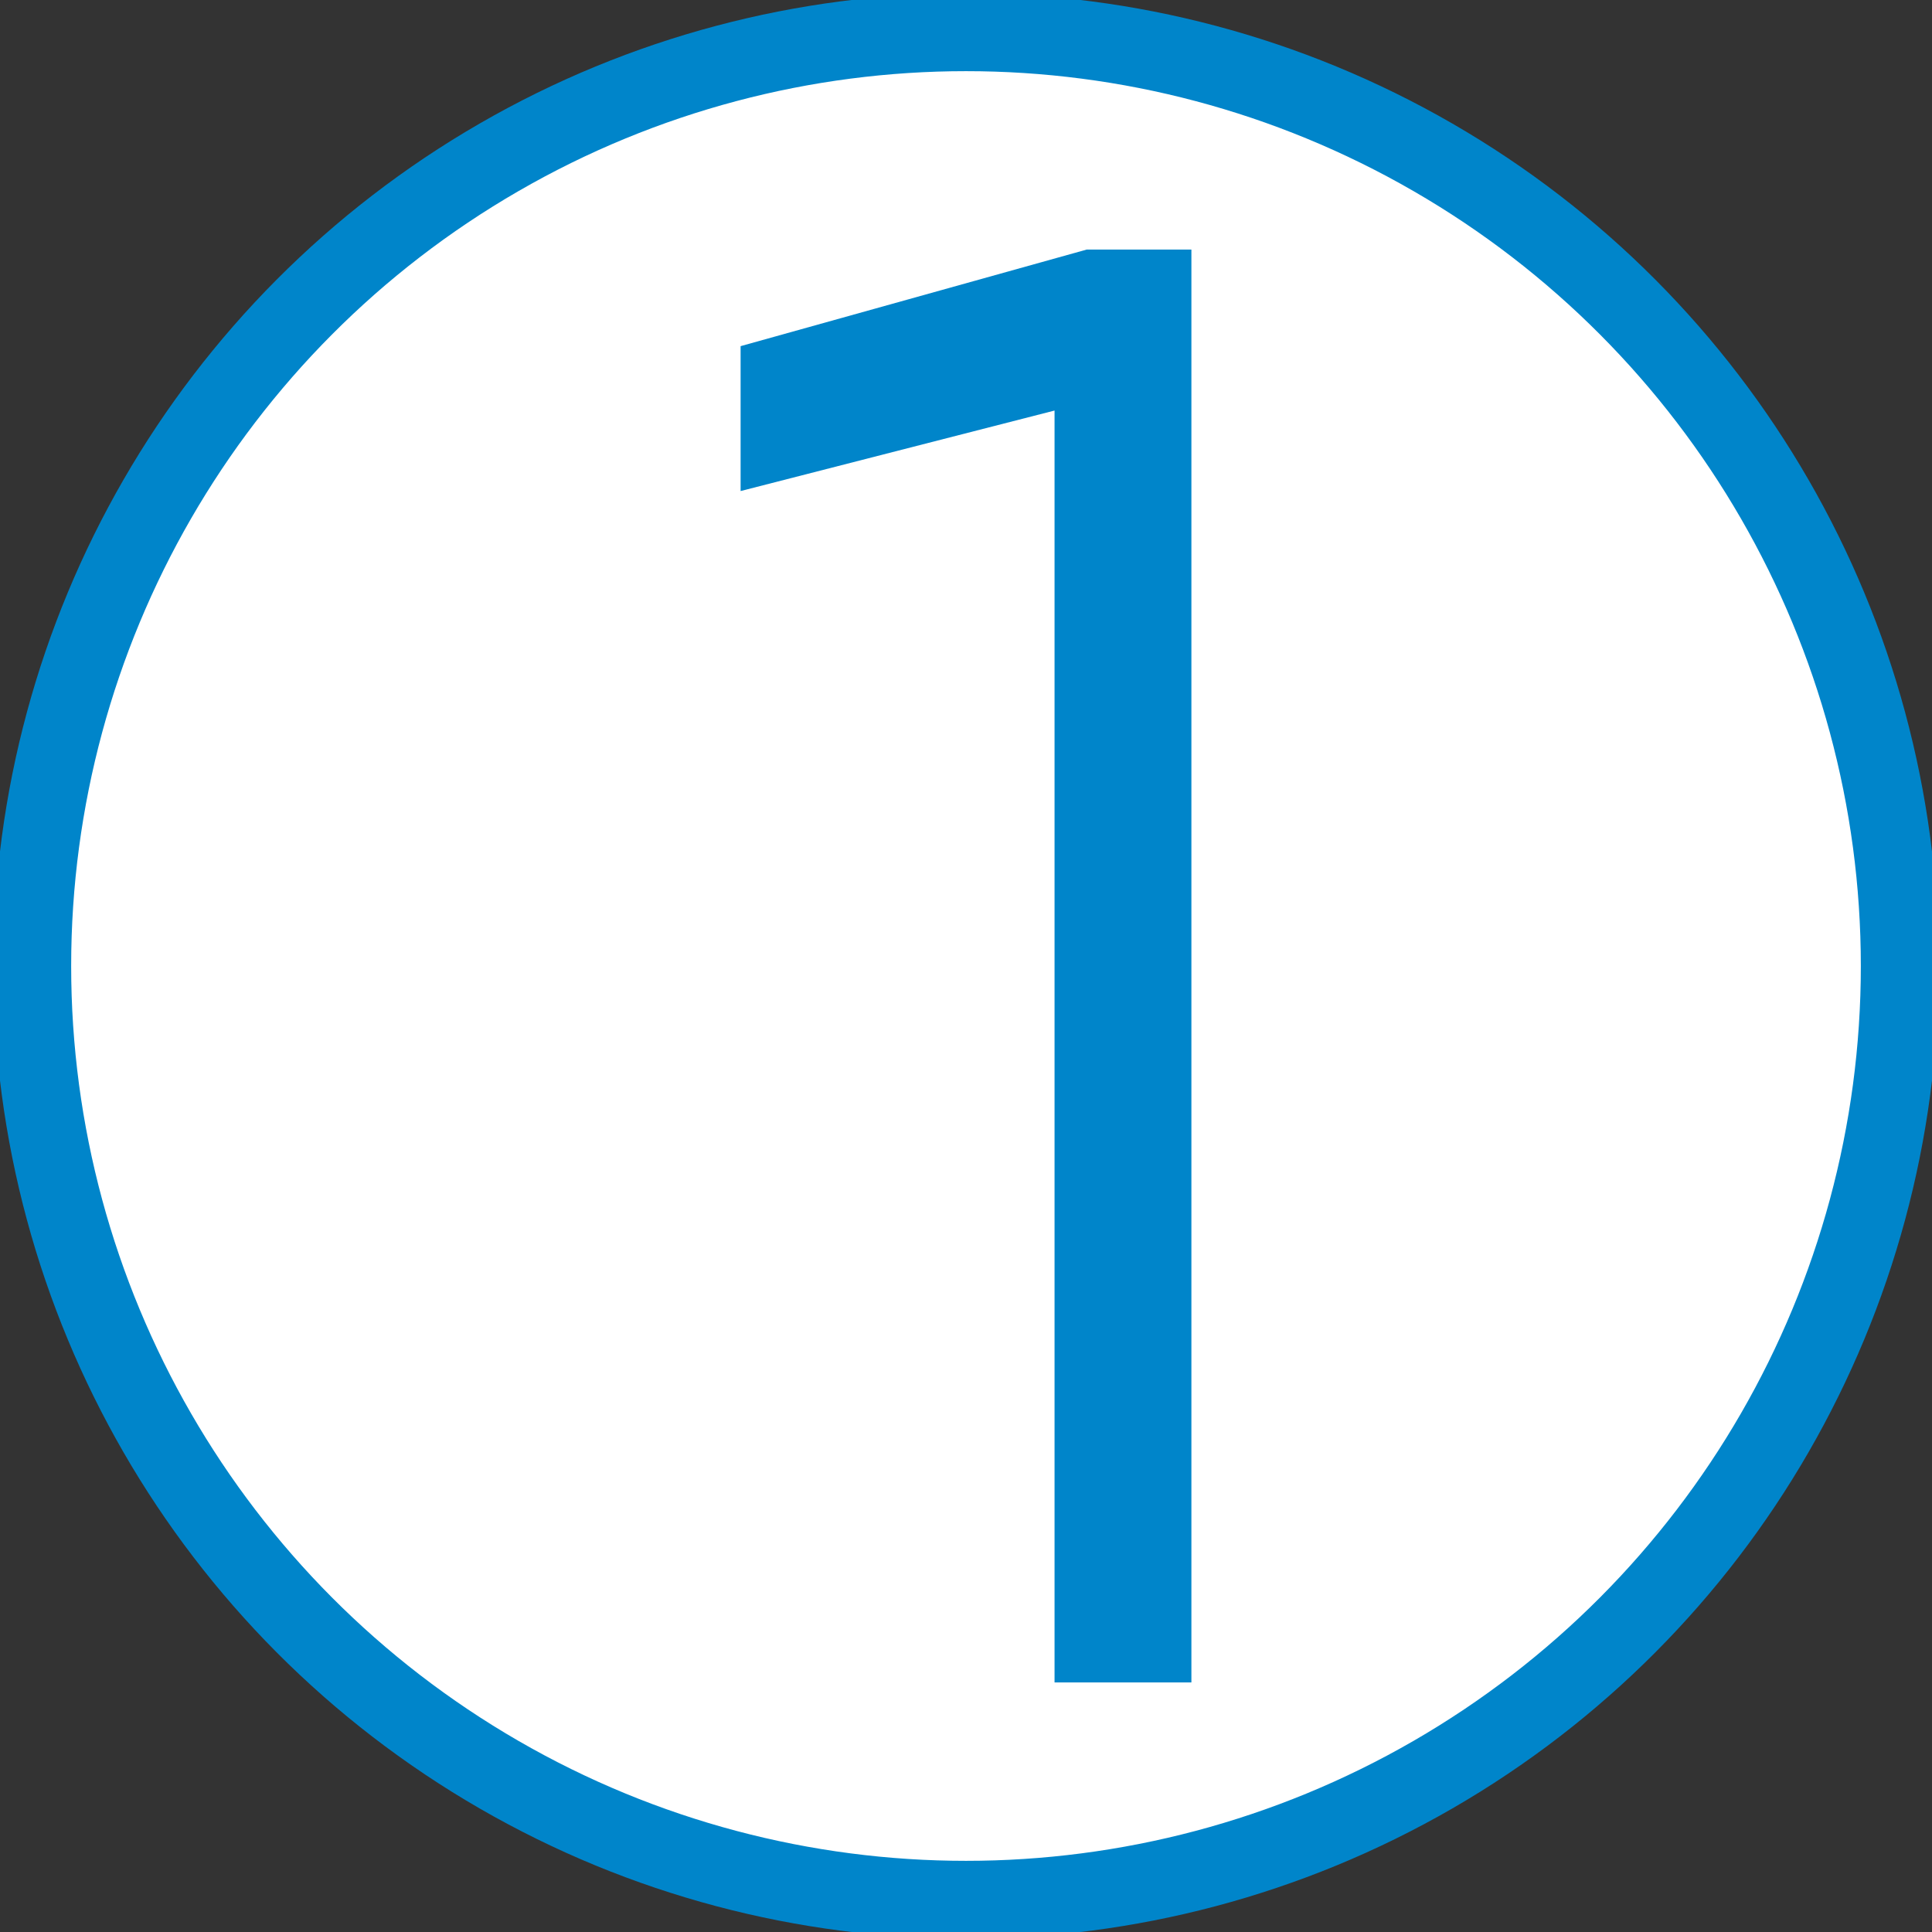 <svg xmlns="http://www.w3.org/2000/svg" xmlns:xlink="http://www.w3.org/1999/xlink" id="Capa_1" x="0px" y="0px" viewBox="0 0 24 24" style="enable-background:new 0 0 24 24;" xml:space="preserve"><rect x="0" y="0" width="24" height="24" fill="#333333" stroke="none"/><style type="text/css">	.st0{fill:#FFFFFF;stroke:#0085CA;stroke-width:0.968;stroke-miterlimit:10;}	.st1{fill:none;}	.st2{fill:#0085CA;}</style><circle class="st0" cx="12" cy="12" r="11.6"></circle><path class="st1" d="M0,0h24v24H0V0z"></path><path class="st2" d="M14.8,3.2v17.7h-1.7V5.1l-3.9,1V4.3l4.3-1.2H14.8z"></path></svg>